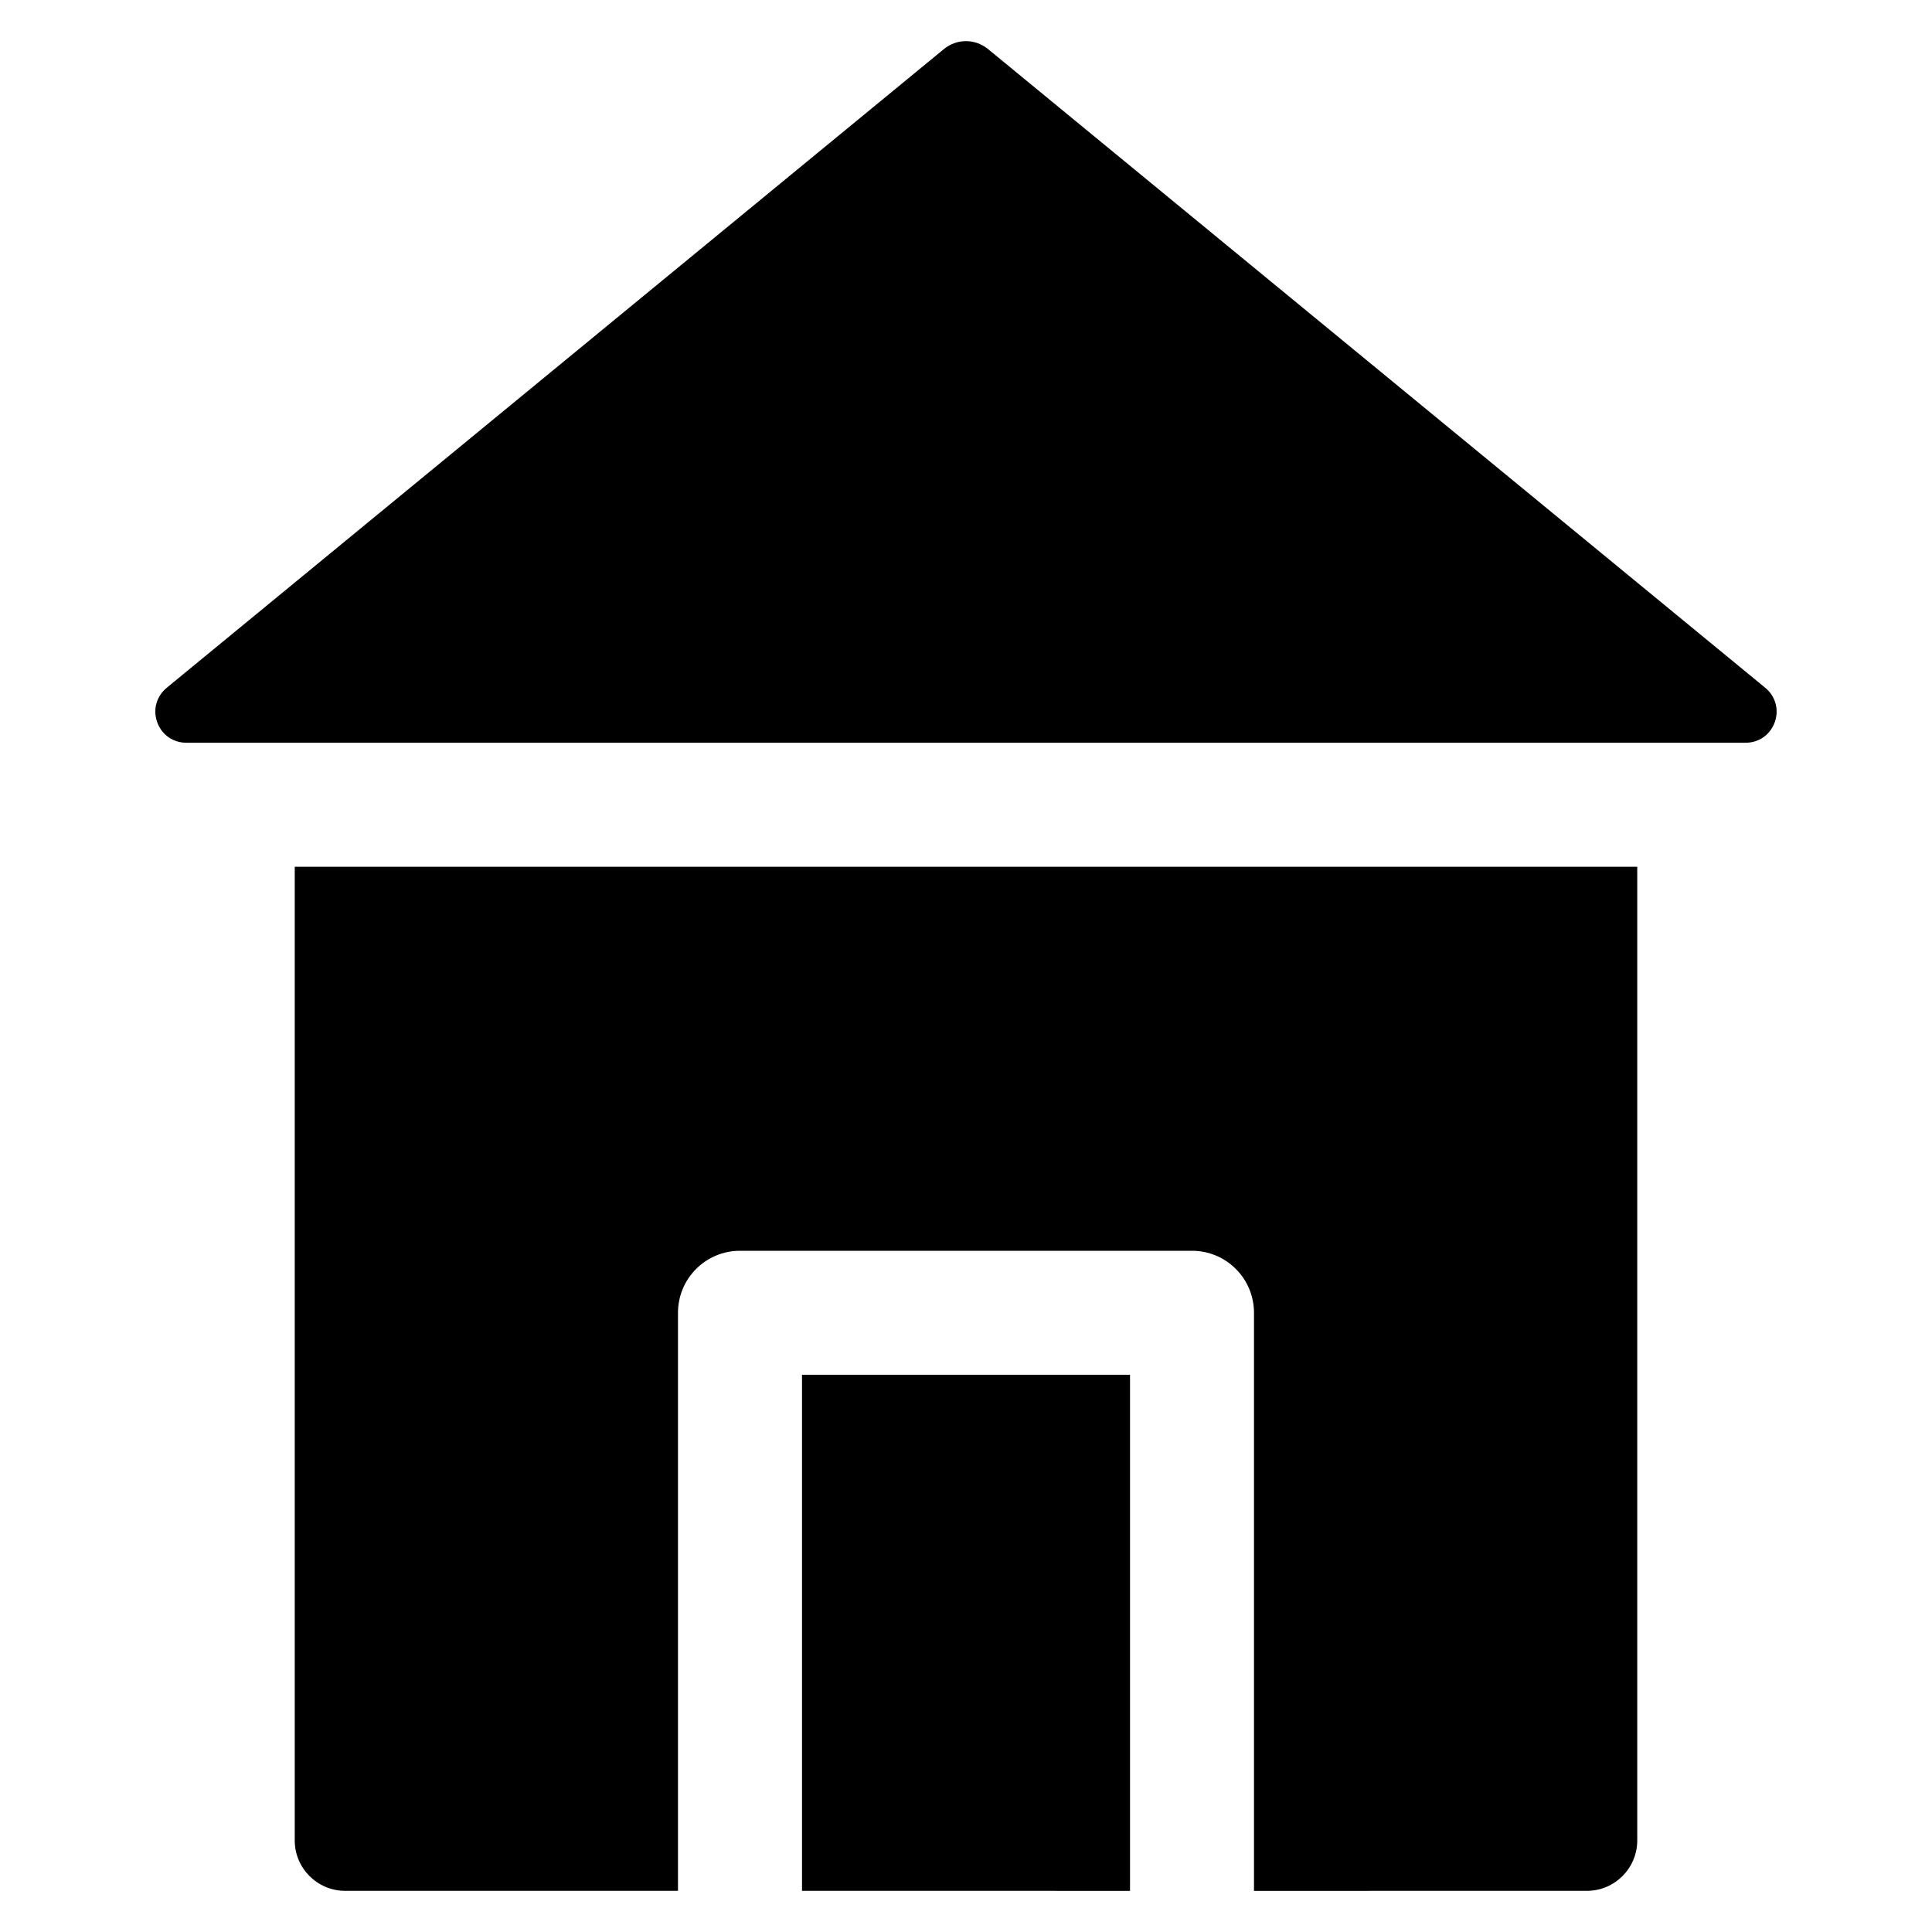 <?xml version="1.0" encoding="UTF-8"?>
<!-- Uploaded to: ICON Repo, www.iconrepo.com, Generator: ICON Repo Mixer Tools -->
<svg fill="#000000" width="800px" height="800px" version="1.1" viewBox="144 144 512 512" xmlns="http://www.w3.org/2000/svg">
 <path d="m405.86 157.02 205.95 169.25c2.727 2.246 3.707 5.793 2.516 9.125-1.195 3.332-4.195 5.441-7.727 5.441h-413.2c-3.535 0-6.551-2.117-7.734-5.441-1.195-3.324-0.211-6.871 2.519-9.125l205.94-169.25c3.445-2.824 8.289-2.824 11.734 0zm-183.75 216.68v258.05c0 7.352 5.992 13.34 13.352 13.34h88.211v-153.19c0-9.074 7.356-16.43 16.43-16.43h119.79c9.074 0 16.426 7.356 16.426 16.43v153.2l88.227-0.004c7.352 0 13.34-5.996 13.34-13.34v-258.05zm134.43 271.39v-136.76h86.926v136.77z" fill-rule="evenodd"/>
</svg>